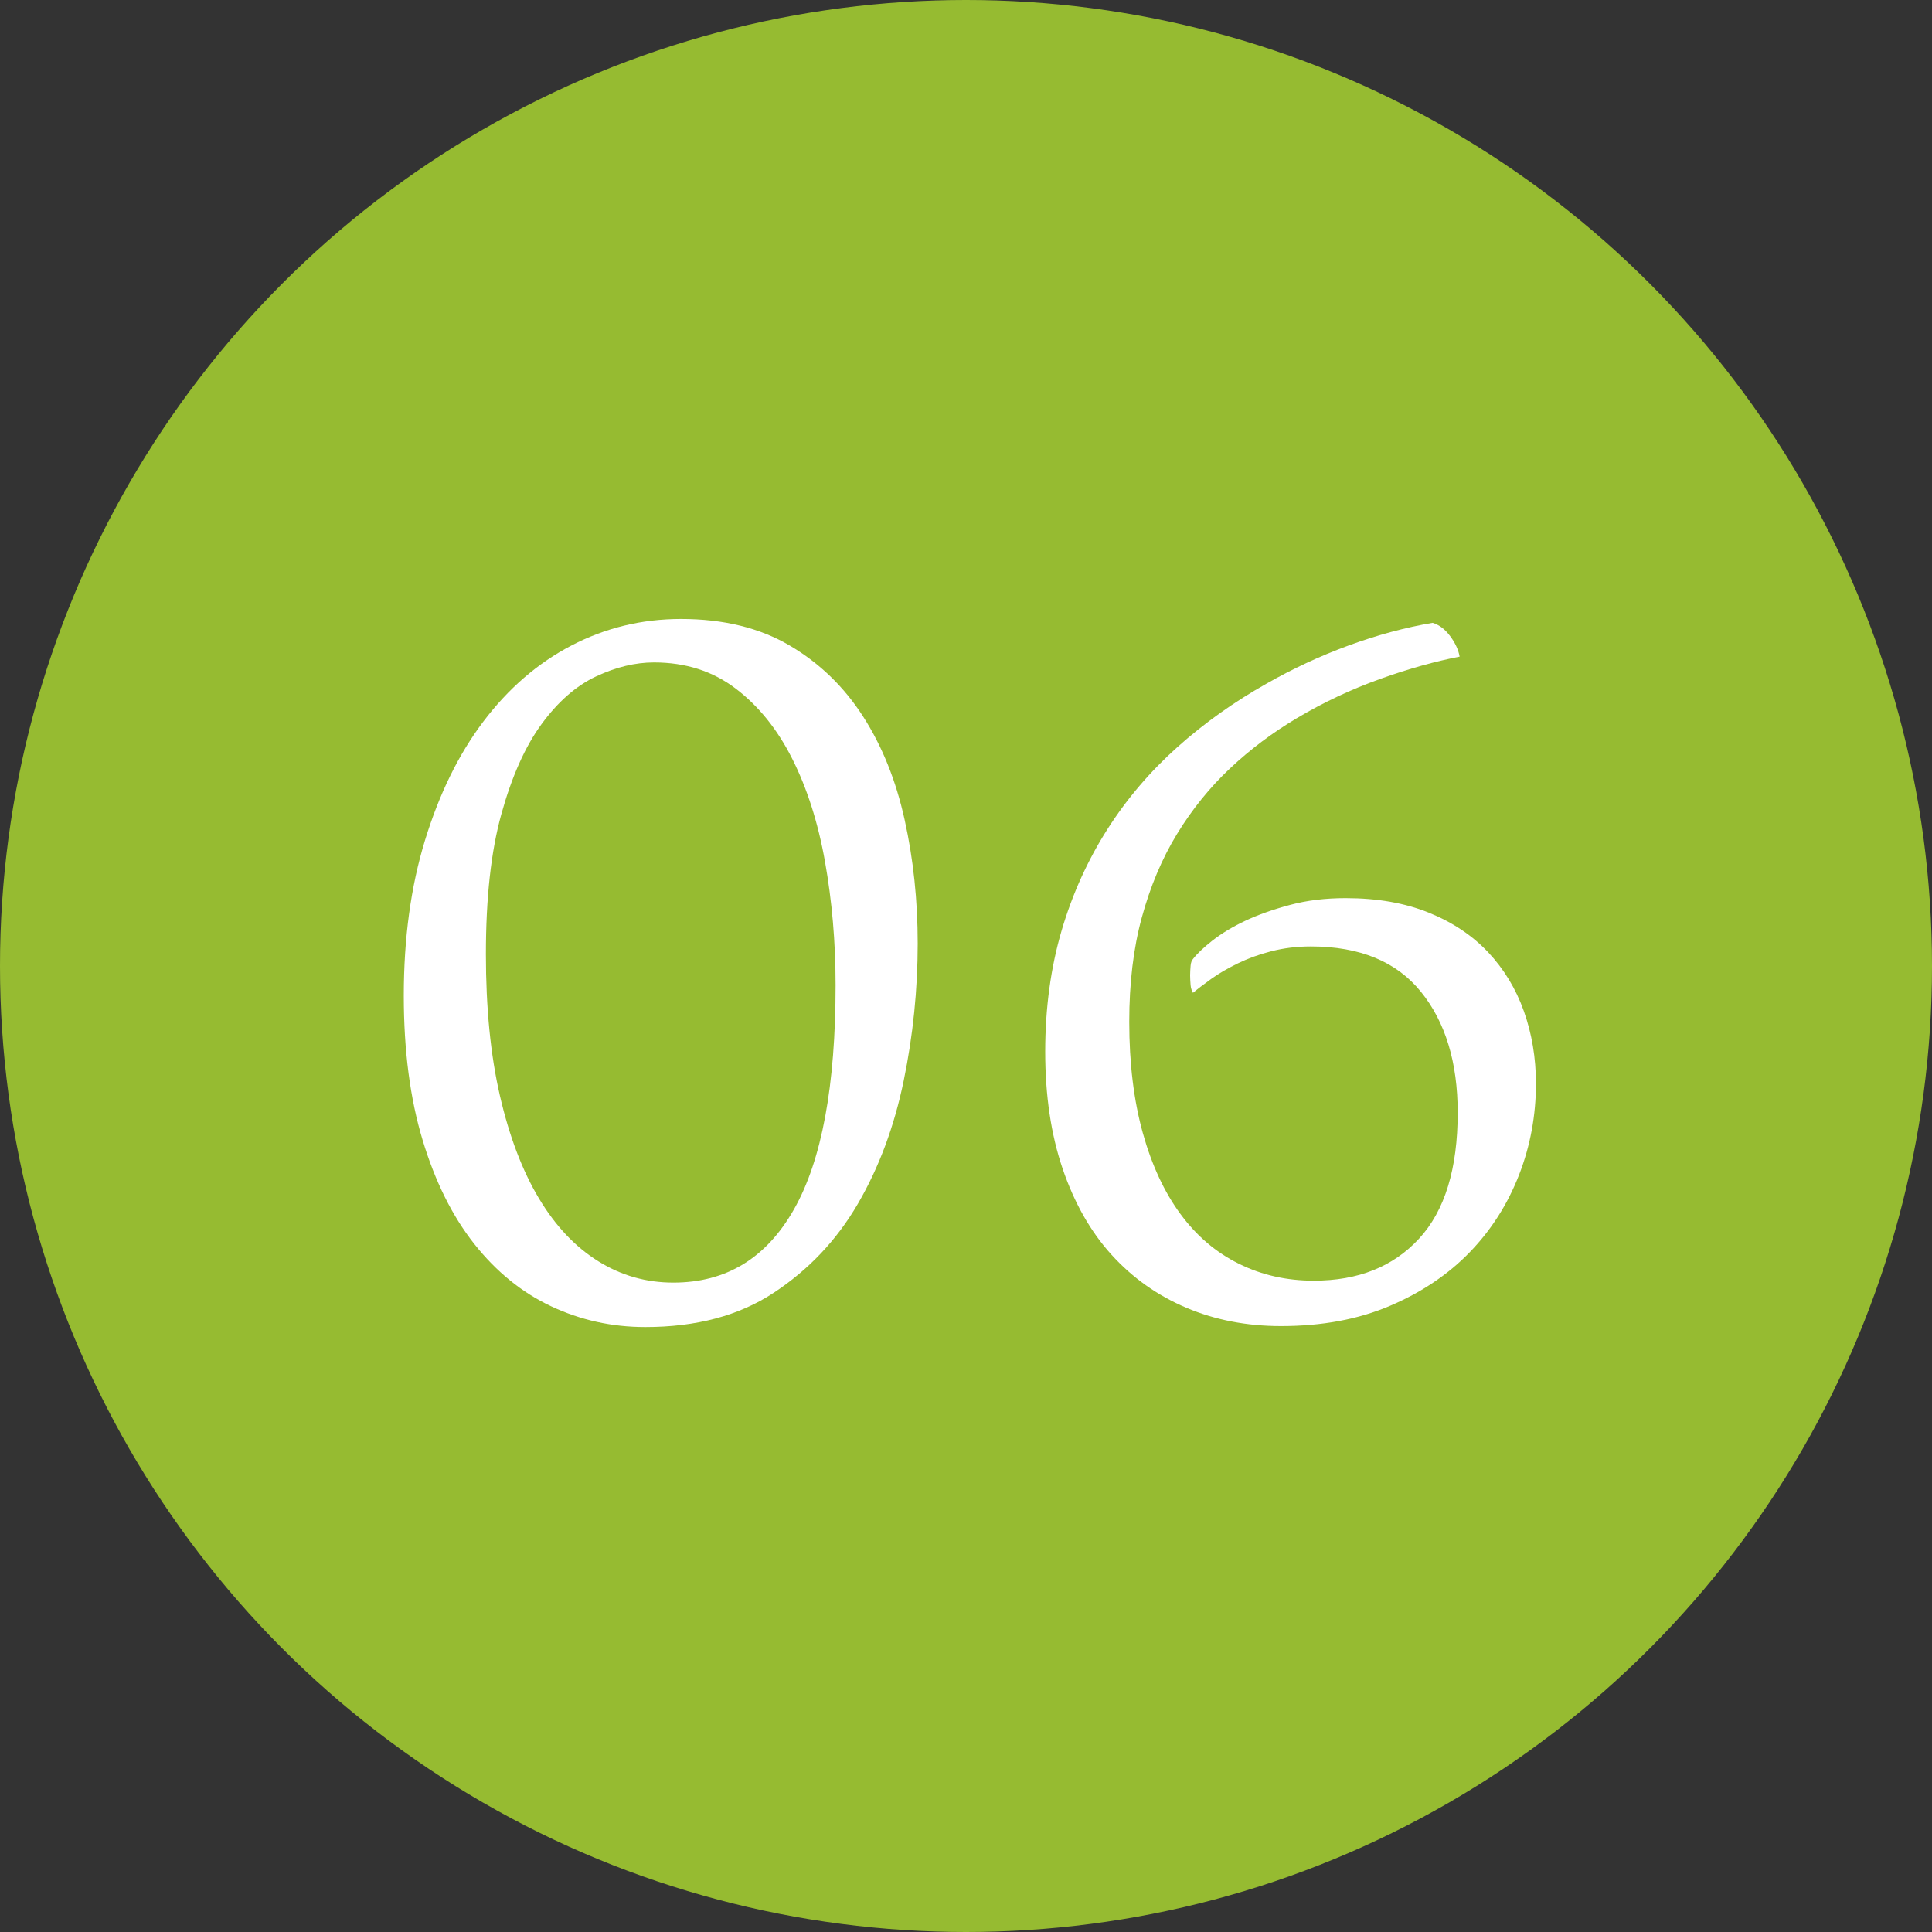 <?xml version="1.0" encoding="utf-8"?>
<!-- Generator: Adobe Illustrator 24.1.3, SVG Export Plug-In . SVG Version: 6.00 Build 0)  -->
<svg version="1.1" id="Layer_1" xmlns="http://www.w3.org/2000/svg" xmlns:xlink="http://www.w3.org/1999/xlink" x="0px" y="0px"
	 viewBox="0 0 80 80" style="enable-background:new 0 0 80 80;" xml:space="preserve">
<rect x="0" y="0" width="80" height="80" fill="#333333" stroke="none"/>
<style type="text/css">
	.st0{fill:#96BB31;}
	.st1{enable-background:new    ;}
	.st2{fill:#FFFFFF;}
</style>
<g>
	<circle class="st0" cx="40" cy="40" r="40"/>
</g>
<g class="st1">
	<path class="st2" d="M16.72,41.23c0-2.37,0.29-4.52,0.88-6.44c0.59-1.92,1.39-3.56,2.42-4.92c1.03-1.36,2.24-2.41,3.64-3.14
		s2.91-1.1,4.54-1.1c1.76,0,3.26,0.37,4.5,1.1c1.24,0.73,2.25,1.71,3.04,2.94c0.79,1.23,1.36,2.65,1.72,4.28
		c0.36,1.63,0.54,3.33,0.54,5.12c0,1.89-0.19,3.79-0.58,5.68c-0.39,1.89-1.02,3.59-1.9,5.1c-0.88,1.51-2.04,2.73-3.48,3.68
		s-3.21,1.42-5.32,1.42c-1.39,0-2.69-0.29-3.9-0.86c-1.21-0.57-2.27-1.43-3.18-2.58c-0.91-1.15-1.62-2.58-2.14-4.3
		C16.98,45.49,16.72,43.5,16.72,41.23z M20.12,39.51c0,2.21,0.19,4.17,0.58,5.86c0.39,1.69,0.93,3.11,1.62,4.26
		c0.69,1.15,1.51,2.01,2.46,2.6c0.95,0.59,1.98,0.88,3.1,0.88c2.19,0,3.85-1.01,5-3.04c1.15-2.03,1.72-5.12,1.72-9.28
		c0-1.79-0.15-3.49-0.44-5.12c-0.29-1.63-0.75-3.05-1.36-4.26c-0.61-1.21-1.39-2.18-2.34-2.9c-0.95-0.72-2.07-1.08-3.38-1.08
		c-0.77,0-1.57,0.19-2.4,0.58c-0.83,0.39-1.58,1.05-2.26,1.98c-0.68,0.93-1.23,2.17-1.66,3.72C20.33,35.26,20.12,37.19,20.12,39.51z
		"/>
	<path class="st2" d="M54.28,39.19c-0.59,0-1.13,0.07-1.64,0.2c-0.51,0.13-0.97,0.3-1.38,0.5c-0.41,0.2-0.78,0.41-1.1,0.64
		c-0.32,0.23-0.57,0.42-0.76,0.58c-0.05-0.08-0.09-0.19-0.1-0.32c-0.01-0.13-0.02-0.27-0.02-0.4c0-0.13,0.01-0.27,0.02-0.4
		c0.01-0.13,0.05-0.23,0.1-0.28c0.16-0.21,0.43-0.47,0.8-0.76c0.37-0.29,0.83-0.57,1.36-0.82c0.53-0.25,1.15-0.47,1.86-0.66
		c0.71-0.19,1.47-0.28,2.3-0.28c1.31,0,2.45,0.2,3.44,0.6c0.99,0.4,1.81,0.95,2.46,1.64c0.65,0.69,1.15,1.51,1.48,2.44
		c0.33,0.93,0.5,1.93,0.5,3c0,1.31-0.23,2.57-0.7,3.78c-0.47,1.21-1.15,2.28-2.04,3.2s-1.99,1.66-3.3,2.22
		c-1.31,0.56-2.81,0.84-4.52,0.84c-1.41,0-2.72-0.25-3.92-0.76c-1.2-0.51-2.23-1.24-3.1-2.2S44.48,49.8,44,48.39
		c-0.48-1.41-0.72-3.03-0.72-4.84s0.23-3.49,0.68-5.02c0.45-1.53,1.09-2.93,1.9-4.2c0.81-1.27,1.78-2.4,2.9-3.4s2.35-1.87,3.68-2.62
		c1.07-0.61,2.2-1.14,3.4-1.58s2.36-0.75,3.48-0.94c0.27,0.08,0.51,0.26,0.72,0.54c0.21,0.28,0.35,0.57,0.4,0.86
		c-0.99,0.19-2.08,0.49-3.28,0.92c-1.2,0.43-2.36,0.97-3.48,1.64c-0.99,0.59-1.9,1.27-2.74,2.06c-0.84,0.79-1.57,1.69-2.2,2.72
		c-0.63,1.03-1.11,2.18-1.46,3.46c-0.35,1.28-0.52,2.72-0.52,4.32c0,1.73,0.19,3.27,0.56,4.6c0.37,1.33,0.89,2.45,1.56,3.36
		c0.67,0.91,1.47,1.59,2.42,2.06c0.95,0.47,1.98,0.7,3.1,0.7c1.84,0,3.29-0.58,4.36-1.74c1.07-1.16,1.6-2.9,1.6-5.22
		c0-2.08-0.51-3.75-1.52-5C57.83,39.82,56.31,39.19,54.28,39.19z"/>
</g>
</svg>
